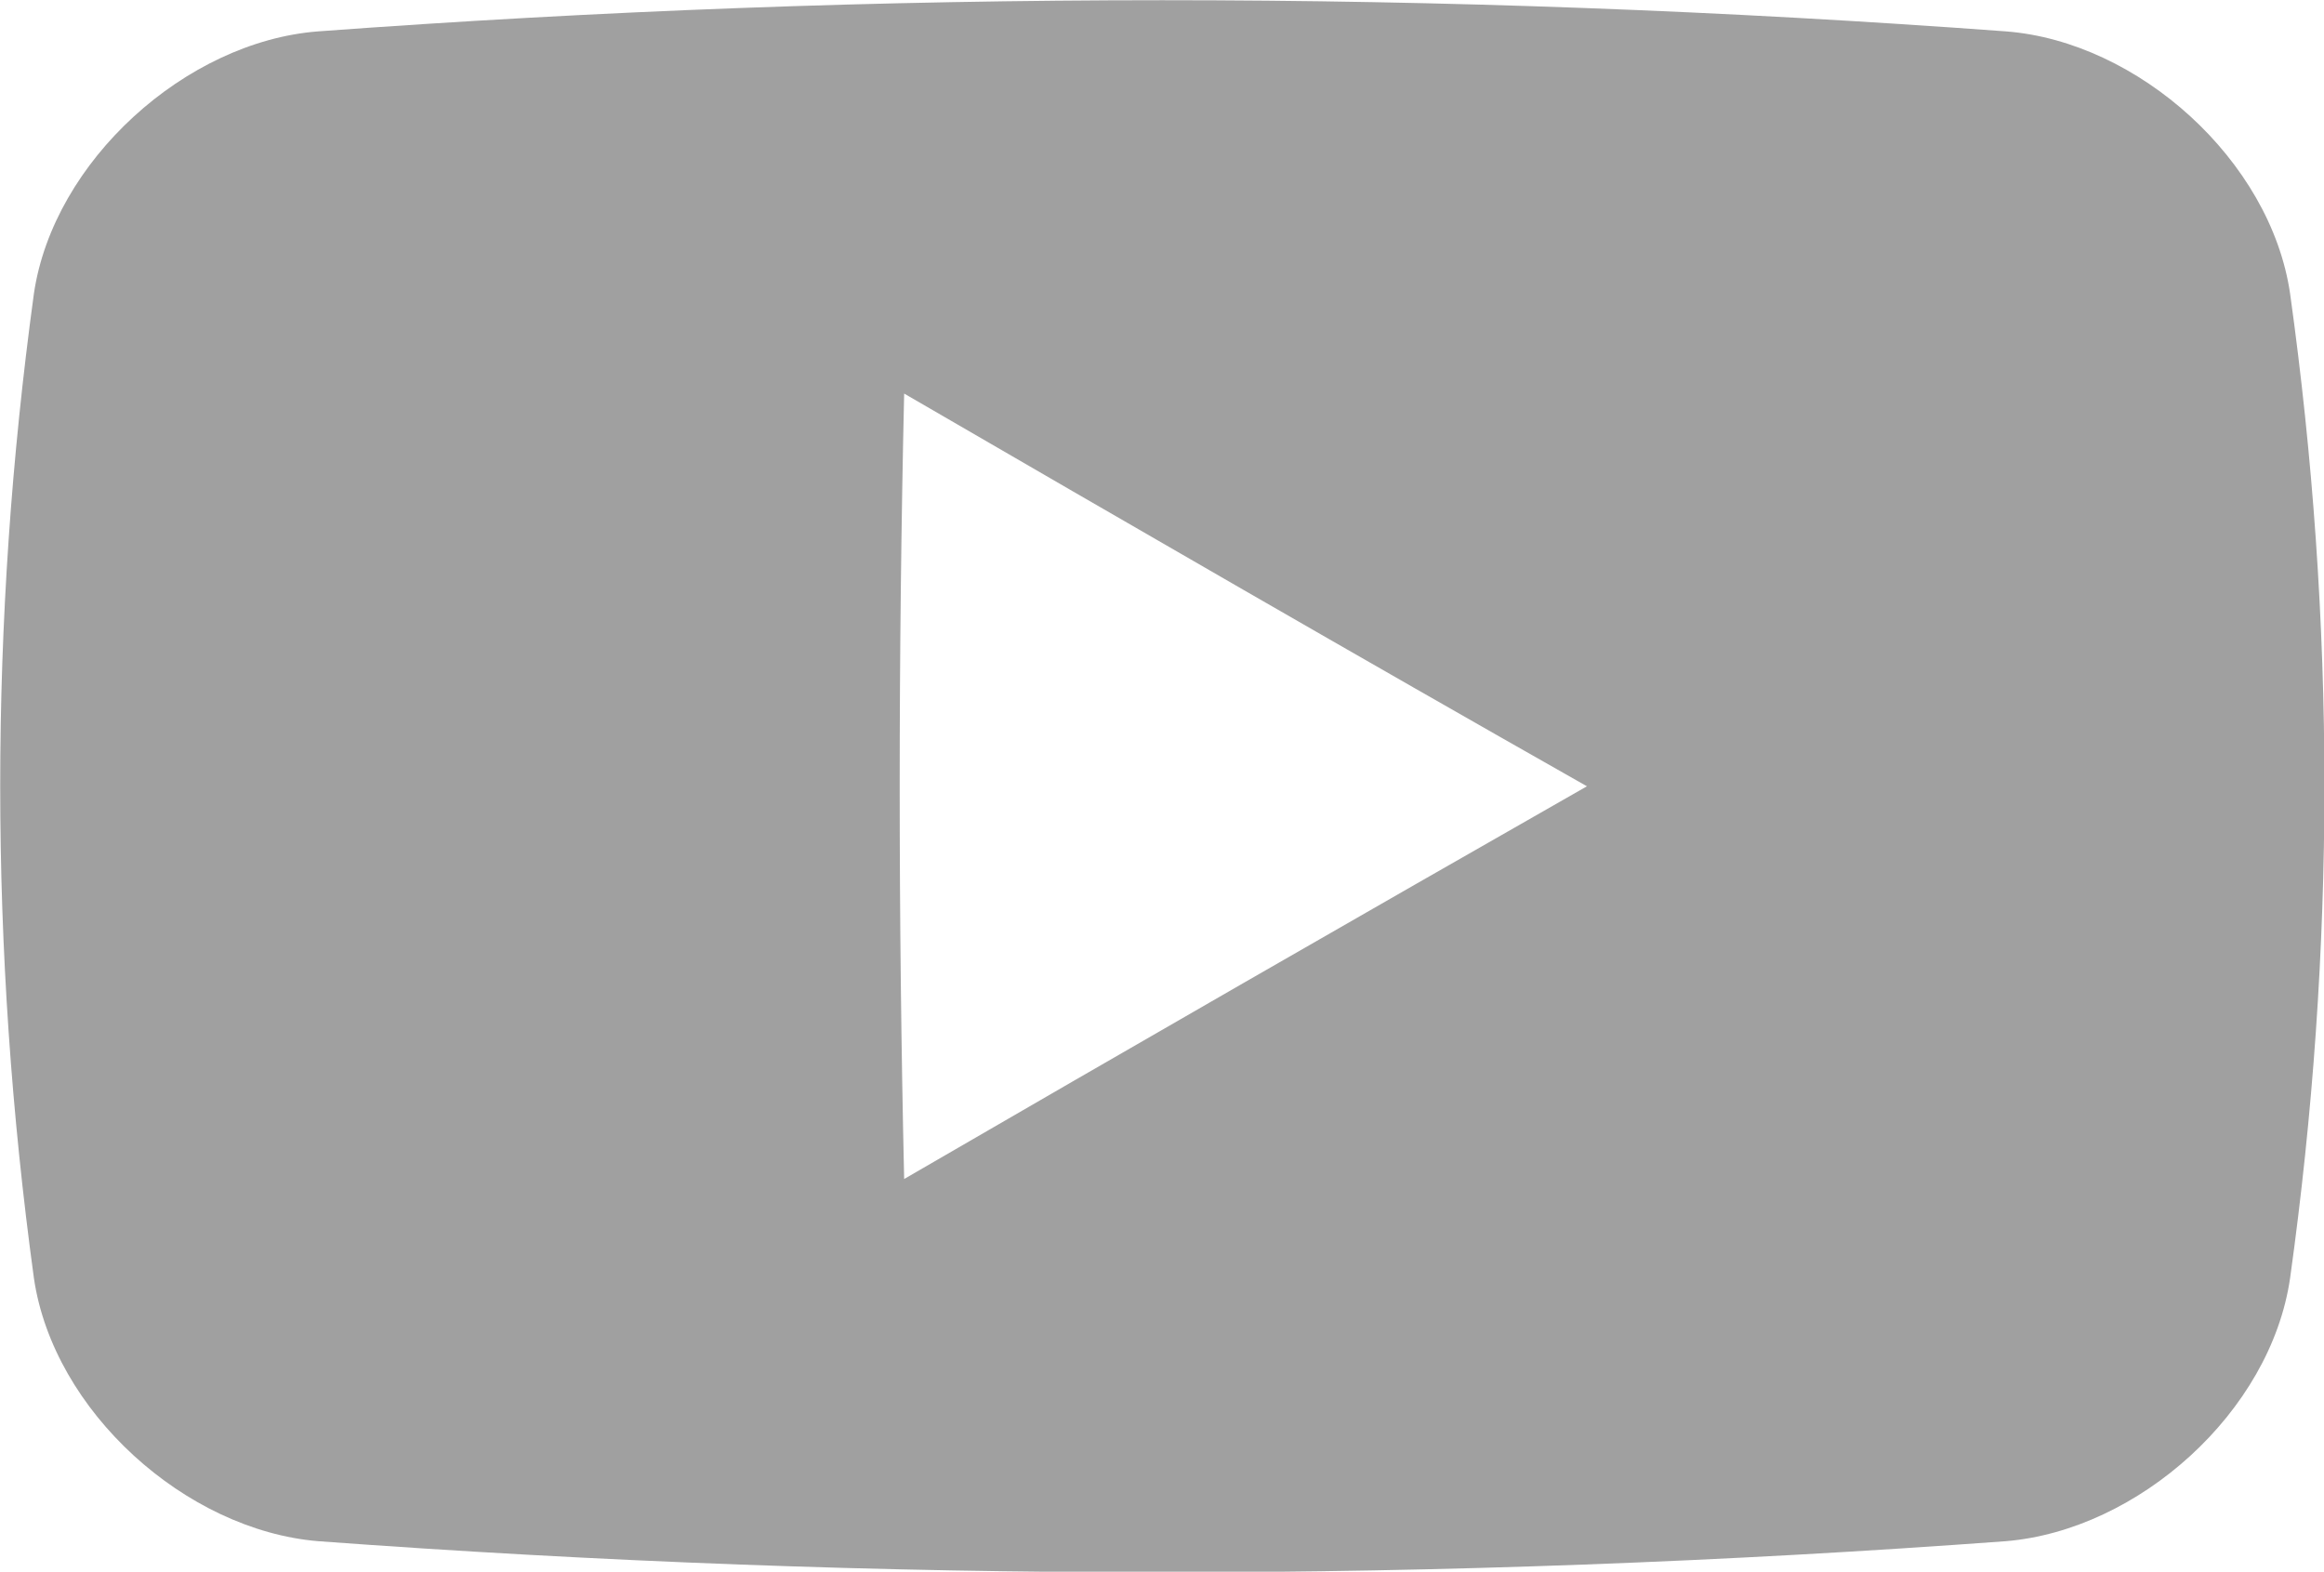 <?xml version="1.0" encoding="UTF-8"?><svg id="b" xmlns="http://www.w3.org/2000/svg" width="27.4" height="18.53" viewBox="0 0 27.4 18.53"><defs><style>.d{fill:#a0a0a0;}</style></defs><g id="c"><path class="d" d="M23.65.37C17.02-.12,10.39-.12,3.75.37,2.19.49.63,1.9.4,3.46-.13,7.33-.13,11.2.4,15.07c.23,1.57,1.79,2.97,3.35,3.1,6.63.49,13.27.49,19.9,0,1.56-.13,3.12-1.52,3.35-3.1.54-3.87.54-7.74,0-11.61-.23-1.57-1.79-2.97-3.35-3.09ZM10.66,13.9c-.07-3.09-.07-6.18,0-9.26,2.62,1.52,5.35,3.1,8.05,4.63-2.7,1.54-5.43,3.11-8.05,4.63Z"/></g></svg>